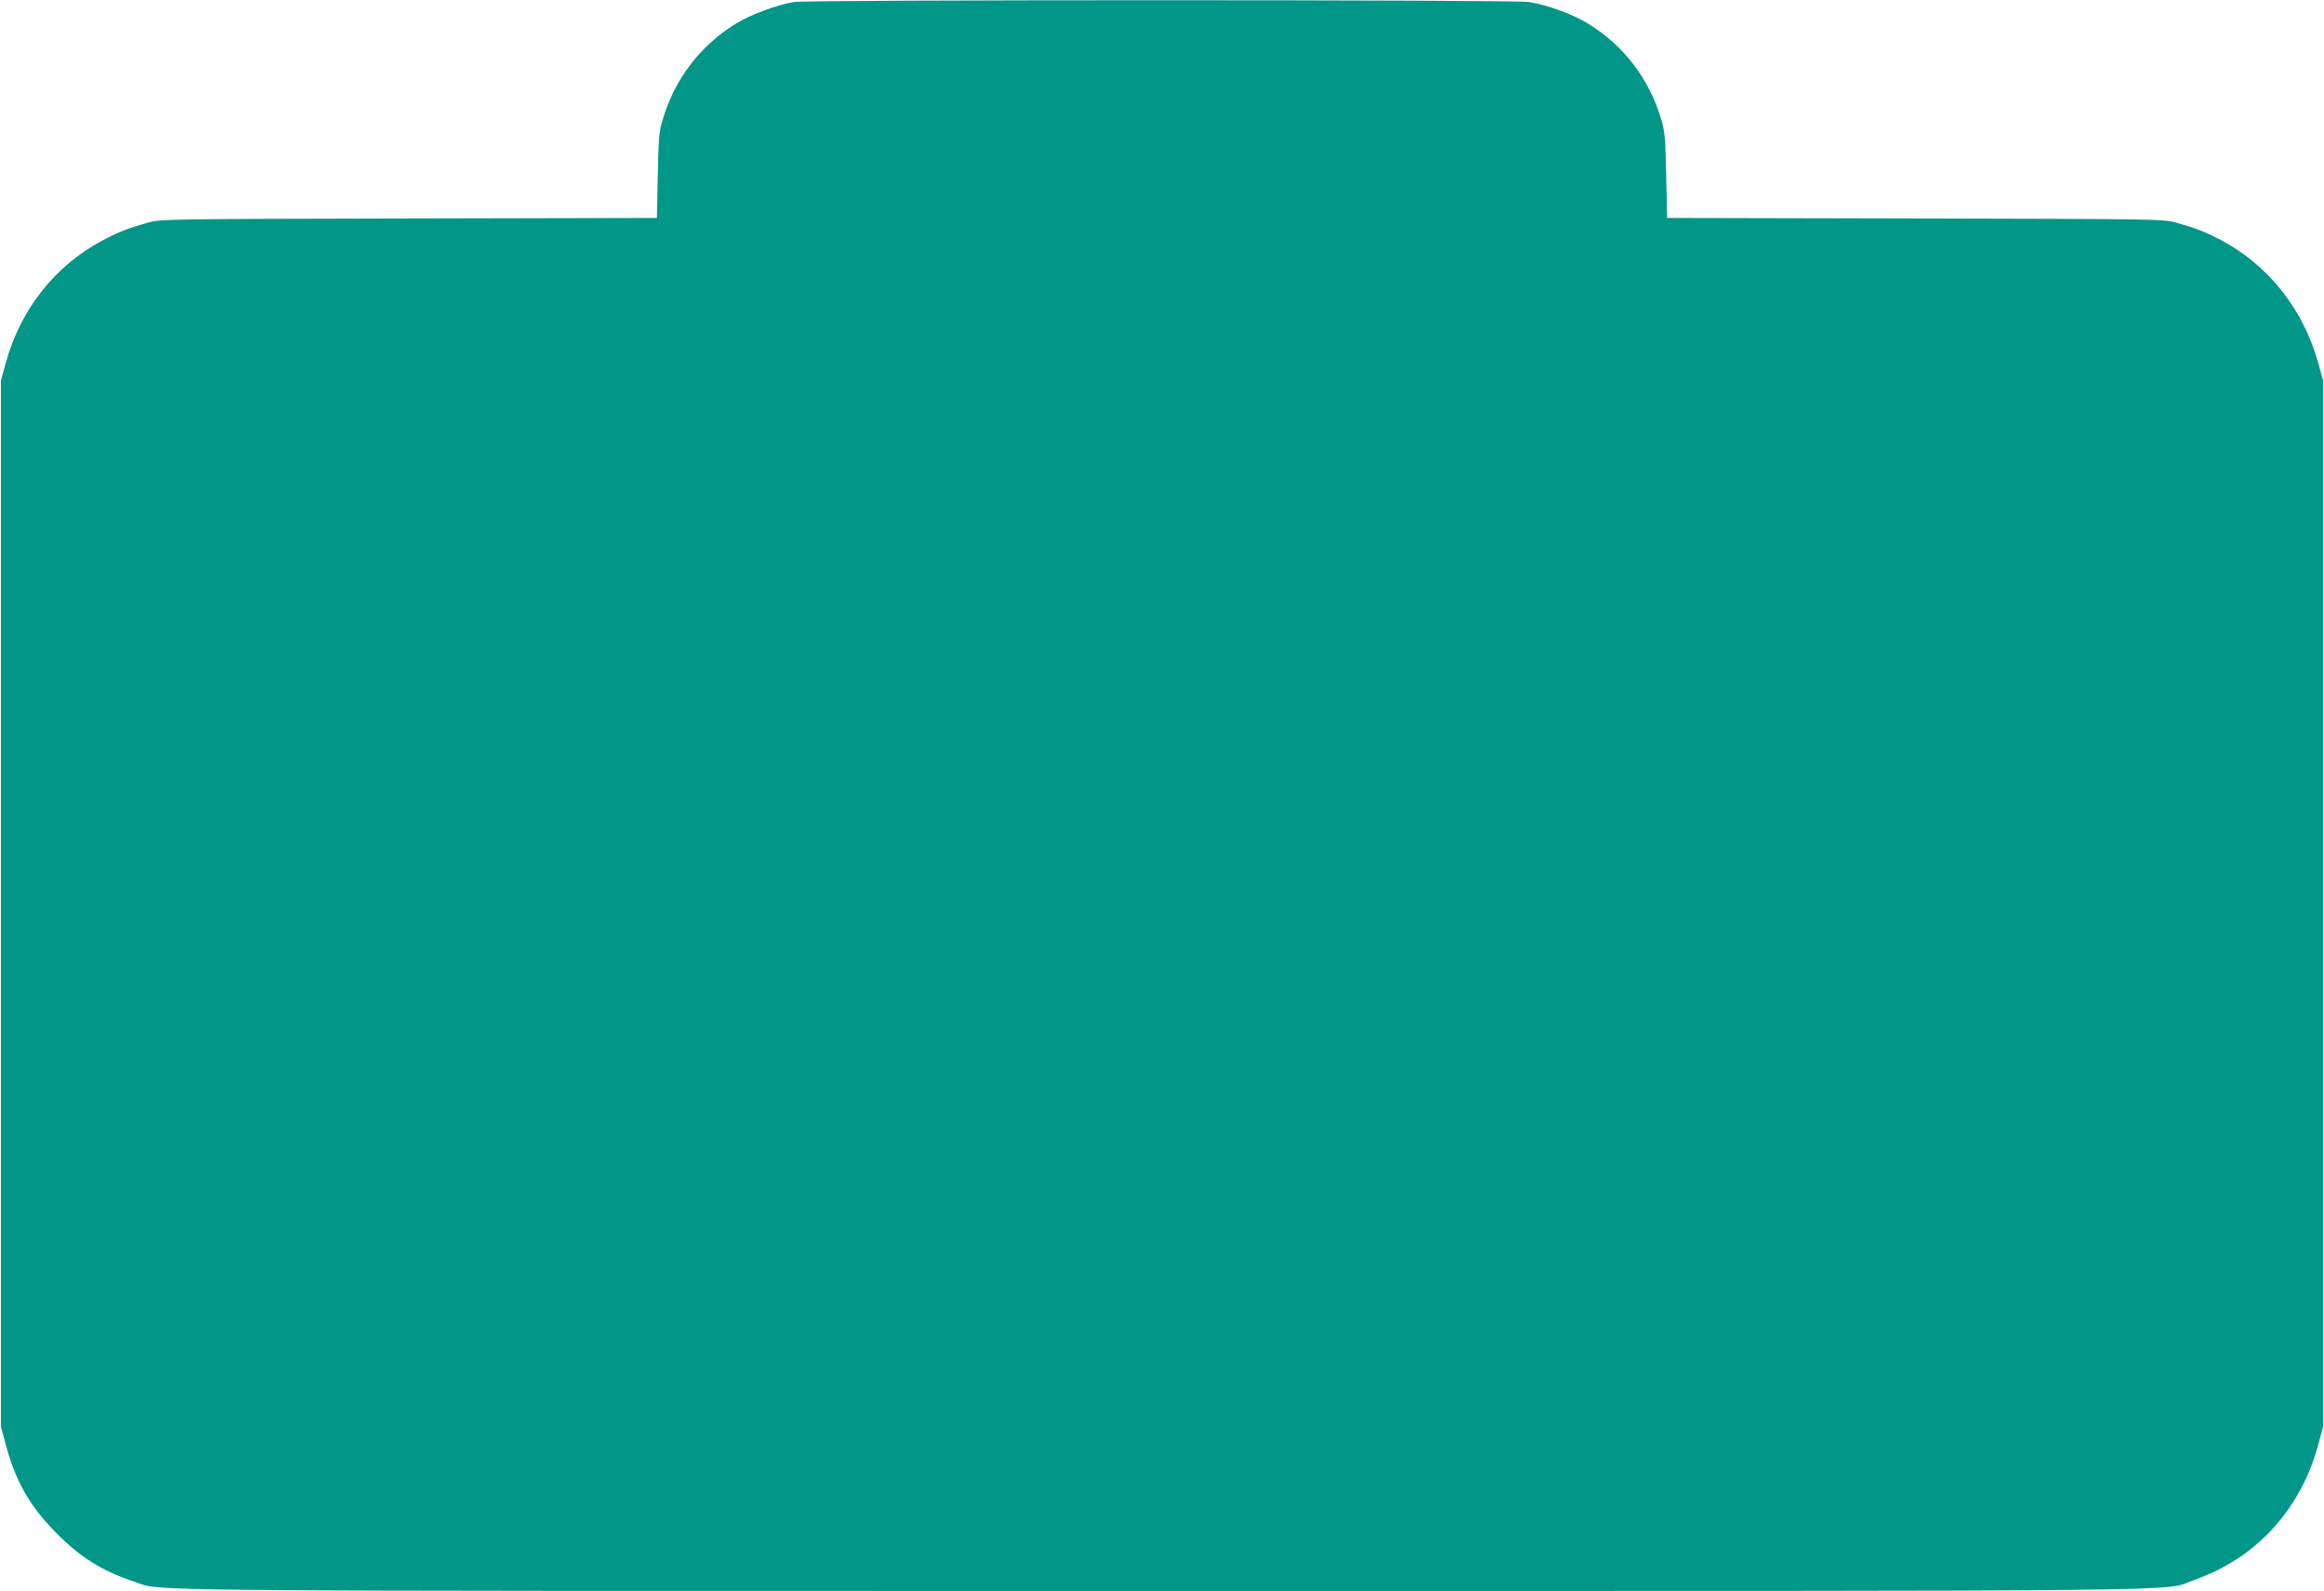 <?xml version="1.0" standalone="no"?>
<!DOCTYPE svg PUBLIC "-//W3C//DTD SVG 20010904//EN"
 "http://www.w3.org/TR/2001/REC-SVG-20010904/DTD/svg10.dtd">
<svg version="1.0" xmlns="http://www.w3.org/2000/svg"
 width="1280pt" height="876pt" viewBox="0 0 1280 876"
 preserveAspectRatio="xMidYMid meet">
<g transform="translate(0,876) scale(0.1,-0.1)"
fill="#009688" stroke="none">
<path d="M4372 8749 c-94 -16 -240 -70 -320 -120 -196 -120 -337 -305 -403
-531 -19 -63 -22 -105 -26 -305 l-5 -233 -1367 -3 c-1363 -3 -1366 -3 -1441
-24 -114 -33 -157 -50 -247 -98 -260 -138 -450 -378 -531 -673 l-27 -97 0
-2880 0 -2880 24 -89 c54 -207 132 -345 276 -492 135 -138 259 -215 435 -273
164 -54 -194 -51 5660 -51 5954 0 5499 -5 5686 61 342 119 590 392 685 754
l24 90 0 2880 0 2880 -27 97 c-82 296 -277 541 -539 678 -87 45 -128 61 -239
93 -75 21 -78 21 -1441 24 l-1367 3 -5 233 c-4 200 -7 242 -26 305 -66 226
-207 411 -403 531 -84 52 -224 104 -328 120 -81 13 -3969 13 -4048 0z"/>
</g>
</svg>
